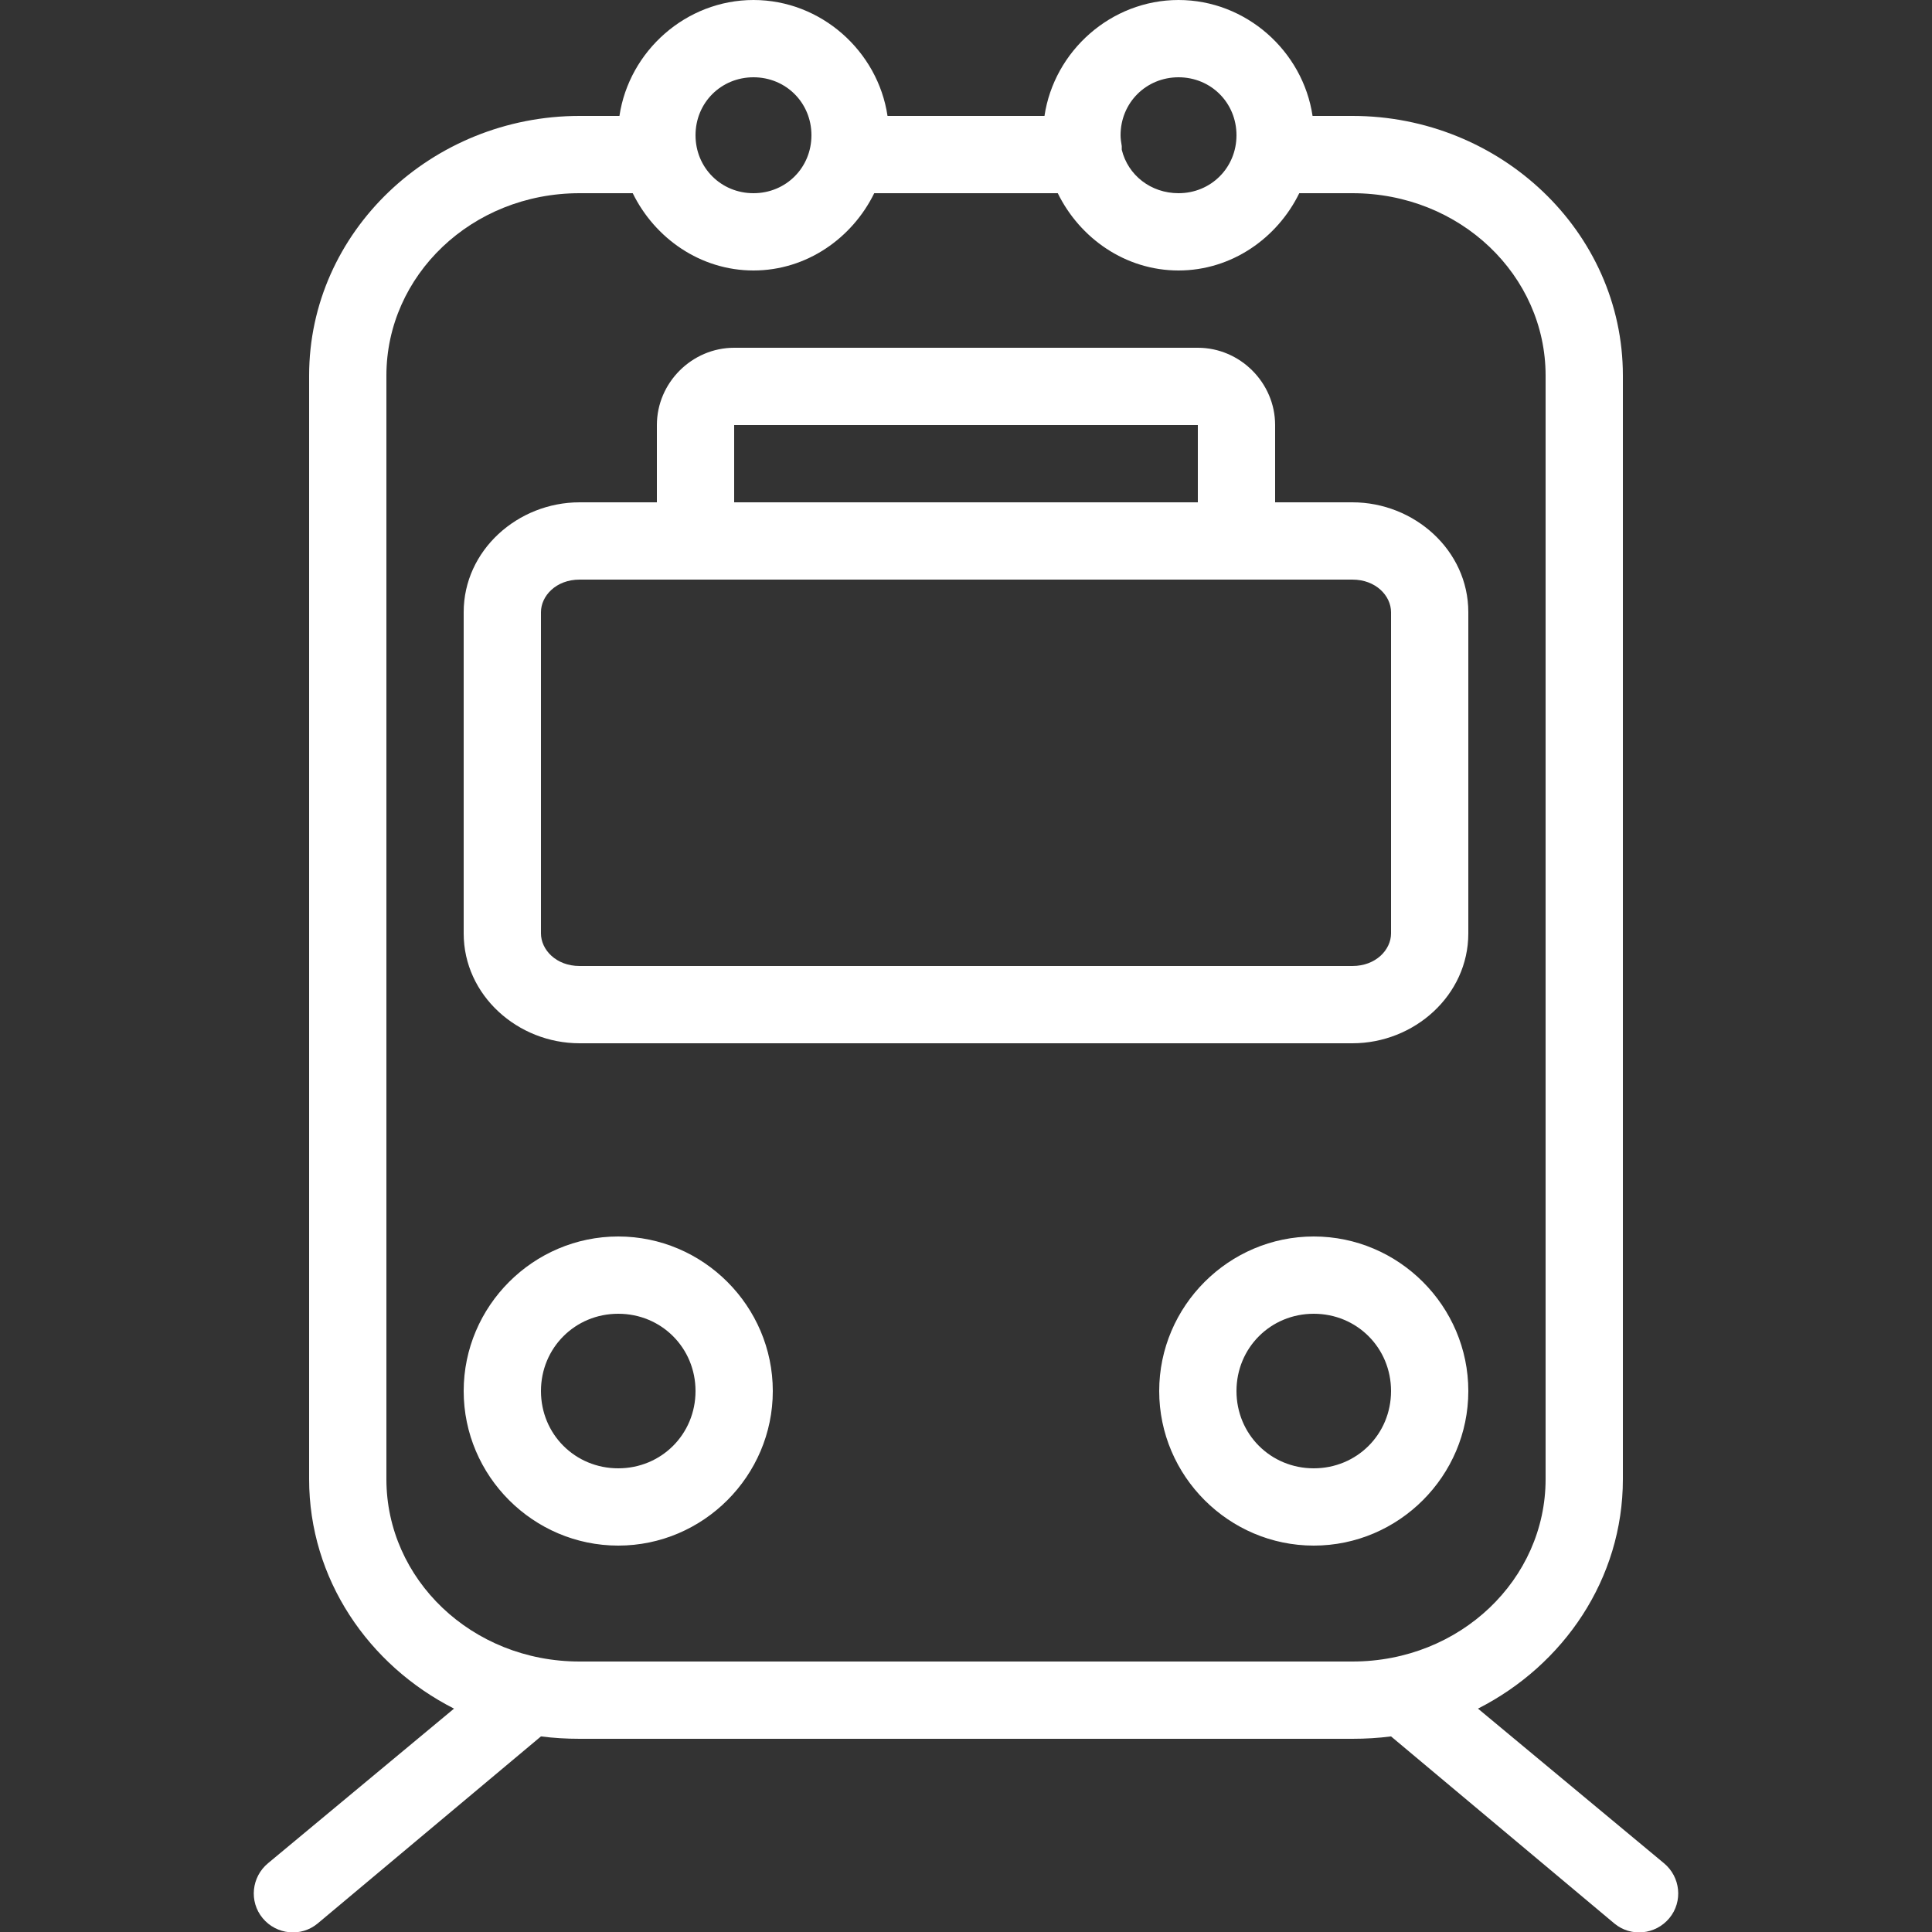 <svg fill="#FFFFFF" xmlns="http://www.w3.org/2000/svg"  viewBox="0 0 50 50" width="50px" height="50px"><rect x="0" y="0" width="50" height="50" fill="#333333" stroke="none"/><path d="M 19.5 0 C 17.754 0 16.281 1.32 16.031 3 L 15 3 C 11.172 3 8 5.996 8 9.719 L 8 38.281 C 8 40.863 9.535 43.094 11.75 44.219 L 6.938 48.219 C 6.508 48.574 6.441 49.211 6.797 49.641 C 7.152 50.07 7.789 50.137 8.219 49.781 L 14 44.938 C 14.324 44.98 14.664 45 15 45 L 35 45 C 35.336 45 35.676 44.98 36 44.938 L 41.781 49.781 C 42.211 50.137 42.848 50.07 43.203 49.641 C 43.559 49.211 43.492 48.574 43.062 48.219 L 38.25 44.219 C 40.465 43.094 42 40.863 42 38.281 L 42 9.719 C 42 5.996 38.828 3 35 3 L 33.969 3 C 33.719 1.32 32.246 0 30.5 0 C 28.754 0 27.281 1.32 27.031 3 L 22.969 3 C 22.719 1.32 21.246 0 19.5 0 Z M 19.5 2 C 20.34 2 21 2.66 21 3.5 C 21 4.34 20.34 5 19.5 5 C 18.66 5 18 4.34 18 3.5 C 18 2.66 18.66 2 19.5 2 Z M 30.5 2 C 31.34 2 32 2.66 32 3.5 C 32 4.34 31.34 5 30.5 5 C 29.785 5 29.191 4.535 29.031 3.875 C 29.031 3.855 29.031 3.832 29.031 3.812 C 29.031 3.805 29.031 3.793 29.031 3.781 C 29.016 3.691 29 3.594 29 3.5 C 29 2.66 29.66 2 30.5 2 Z M 15 5 L 16.375 5 C 16.945 6.164 18.125 7 19.5 7 C 20.875 7 22.055 6.164 22.625 5 L 27.375 5 C 27.945 6.164 29.125 7 30.5 7 C 31.875 7 33.055 6.164 33.625 5 L 35 5 C 37.797 5 40 7.133 40 9.719 L 40 38.281 C 40 40.867 37.797 43 35 43 L 15 43 C 12.203 43 10 40.867 10 38.281 L 10 9.719 C 10 7.133 12.203 5 15 5 Z M 19 9 C 17.906 9 17 9.906 17 11 L 17 13 L 15 13 C 13.398 13 12 14.242 12 15.844 L 12 24.156 C 12 25.758 13.398 27 15 27 L 35 27 C 36.602 27 38 25.758 38 24.156 L 38 15.844 C 38 14.242 36.602 13 35 13 L 33 13 L 33 11 C 33 9.906 32.094 9 31 9 Z M 19 11 L 31 11 L 31 13 L 19 13 Z M 15 15 L 35 15 C 35.609 15 36 15.422 36 15.844 L 36 24.156 C 36 24.578 35.609 25 35 25 L 15 25 C 14.391 25 14 24.578 14 24.156 L 14 15.844 C 14 15.422 14.391 15 15 15 Z M 16 32 C 13.801 32 12 33.801 12 36 C 12 38.199 13.801 40 16 40 C 18.199 40 20 38.199 20 36 C 20 33.801 18.199 32 16 32 Z M 34 32 C 31.801 32 30 33.801 30 36 C 30 38.199 31.801 40 34 40 C 36.199 40 38 38.199 38 36 C 38 33.801 36.199 32 34 32 Z M 16 34 C 17.117 34 18 34.883 18 36 C 18 37.117 17.117 38 16 38 C 14.883 38 14 37.117 14 36 C 14 34.883 14.883 34 16 34 Z M 34 34 C 35.117 34 36 34.883 36 36 C 36 37.117 35.117 38 34 38 C 32.883 38 32 37.117 32 36 C 32 34.883 32.883 34 34 34 Z"/></svg>
